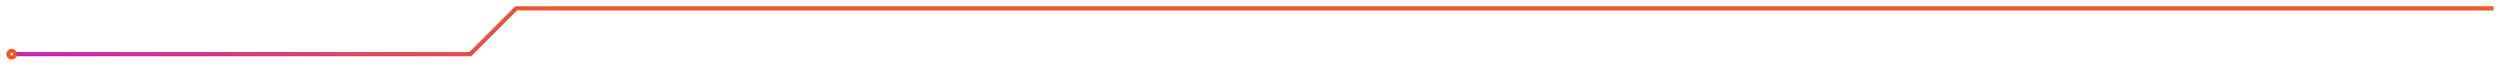 <?xml version="1.0" encoding="UTF-8"?> <svg xmlns="http://www.w3.org/2000/svg" width="1790" height="47" viewBox="0 0 1790 47" fill="none"><g style="mix-blend-mode:screen" filter="url(#filter0_f_158_437)"><path d="M1785.33 6H369.507L336.712 38.795H10.73" stroke="url(#paint0_linear_158_437)" stroke-width="3" stroke-miterlimit="10"></path><path d="M10.73 38.795C10.733 39.264 10.596 39.724 10.338 40.115C10.079 40.506 9.71 40.811 9.277 40.992C8.844 41.173 8.367 41.221 7.907 41.13C7.447 41.04 7.024 40.814 6.693 40.482C6.361 40.151 6.135 39.728 6.045 39.268C5.954 38.808 6.002 38.331 6.183 37.898C6.364 37.465 6.669 37.096 7.06 36.837C7.452 36.579 7.911 36.442 8.38 36.445C9.003 36.445 9.601 36.693 10.042 37.133C10.482 37.574 10.73 38.172 10.73 38.795Z" stroke="#F15727" stroke-width="3" stroke-miterlimit="10"></path></g><g style="mix-blend-mode:screen"><path d="M1785.33 6H369.507L336.712 38.795H10.73" stroke="url(#paint1_linear_158_437)" stroke-miterlimit="10"></path><path d="M10.73 38.795C10.733 39.264 10.596 39.724 10.338 40.115C10.079 40.506 9.71 40.811 9.277 40.992C8.844 41.173 8.367 41.221 7.907 41.13C7.447 41.04 7.024 40.814 6.693 40.482C6.361 40.151 6.135 39.728 6.045 39.268C5.954 38.808 6.002 38.331 6.183 37.898C6.364 37.465 6.669 37.096 7.06 36.837C7.452 36.579 7.911 36.442 8.38 36.445C9.003 36.445 9.601 36.693 10.042 37.133C10.482 37.574 10.73 38.172 10.73 38.795Z" stroke="#F15727" stroke-miterlimit="10"></path></g><defs><filter id="filter0_f_158_437" x="0.5" y="0.5" width="1788.83" height="46.175" filterUnits="userSpaceOnUse" color-interpolation-filters="sRGB"><feFlood flood-opacity="0" result="BackgroundImageFix"></feFlood><feBlend mode="normal" in="SourceGraphic" in2="BackgroundImageFix" result="shape"></feBlend><feGaussianBlur stdDeviation="2" result="effect1_foregroundBlur_158_437"></feGaussianBlur></filter><linearGradient id="paint0_linear_158_437" x1="10.73" y1="22.39" x2="415.335" y2="22.39" gradientUnits="userSpaceOnUse"><stop stop-color="#C125BA"></stop><stop offset="1" stop-color="#F15727"></stop></linearGradient><linearGradient id="paint1_linear_158_437" x1="10.73" y1="22.39" x2="415.335" y2="22.39" gradientUnits="userSpaceOnUse"><stop stop-color="#C125BA"></stop><stop offset="1" stop-color="#F15727"></stop></linearGradient></defs></svg> 
